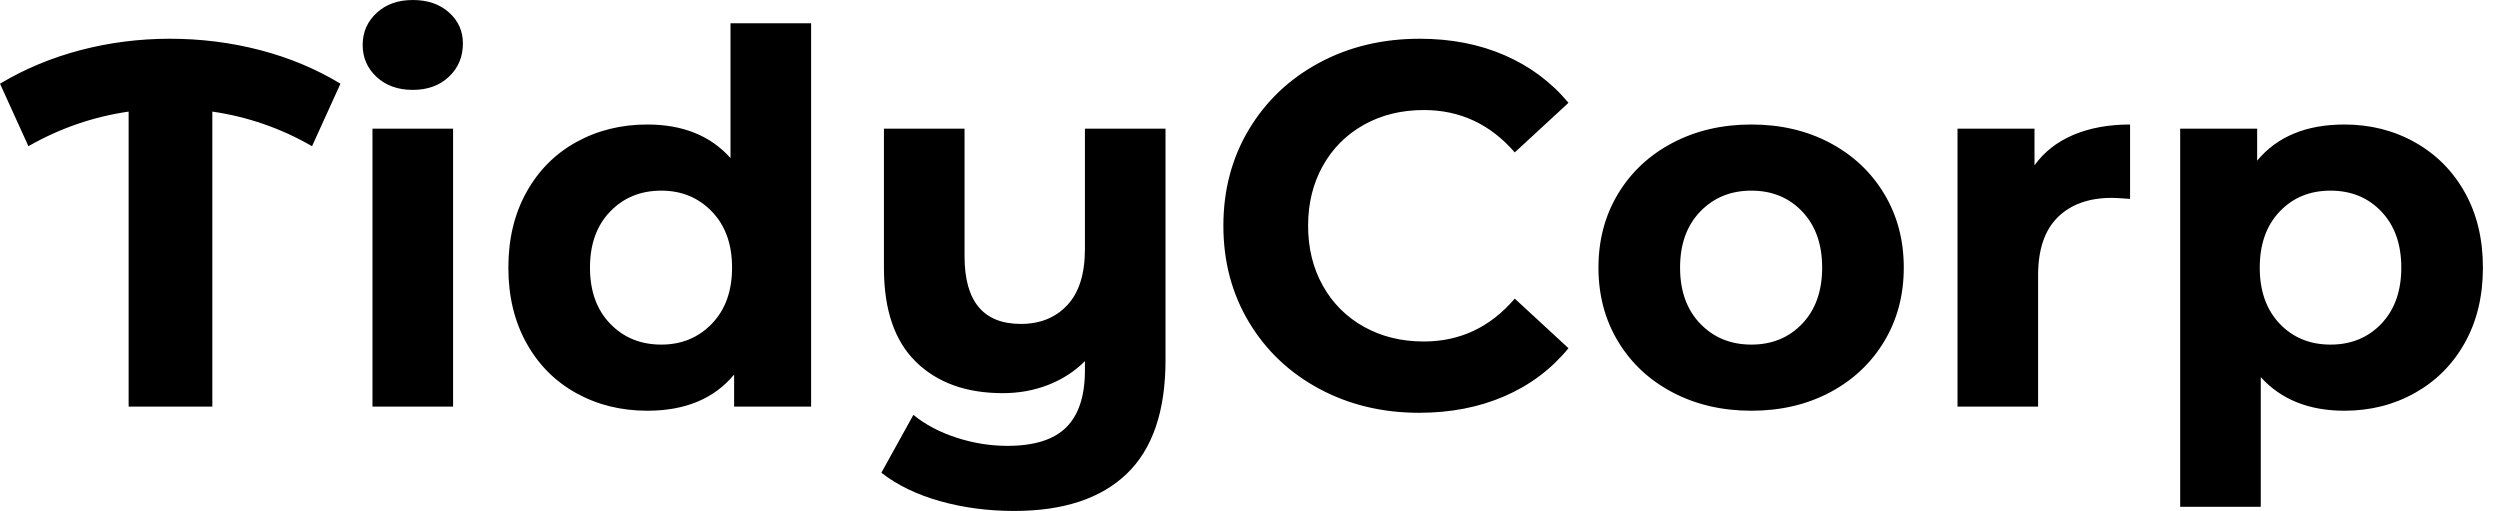 <svg baseProfile="full" height="28" version="1.1" viewBox="0 0 137 28" width="137" xmlns="http://www.w3.org/2000/svg" xmlns:ev="http://www.w3.org/2001/xml-events" xmlns:xlink="http://www.w3.org/1999/xlink"><defs /><g><path d="M16.789 8.012Q14.241 6.54 11.325 6.115V22.281H6.738V6.115Q3.822 6.54 1.246 8.012L-0.311 4.586Q1.727 3.369 4.105 2.746Q6.483 2.123 9.003 2.123Q11.551 2.123 13.943 2.746Q16.336 3.369 18.346 4.586Z M20.101 7.05H24.518V22.281H20.101ZM19.563 2.463Q19.563 1.416 20.328 0.708Q21.092 0.0 22.309 0.0Q23.527 0.0 24.291 0.679Q25.056 1.359 25.056 2.378Q25.056 3.482 24.291 4.204Q23.527 4.926 22.309 4.926Q21.092 4.926 20.328 4.218Q19.563 3.511 19.563 2.463Z M44.138 1.274V22.281H39.919V20.526Q38.277 22.508 35.163 22.508Q33.011 22.508 31.27 21.545Q29.529 20.582 28.538 18.799Q27.547 17.015 27.547 14.665Q27.547 12.315 28.538 10.532Q29.529 8.748 31.27 7.786Q33.011 6.823 35.163 6.823Q38.079 6.823 39.721 8.663V1.274ZM39.806 14.665Q39.806 12.74 38.702 11.594Q37.598 10.447 35.927 10.447Q34.229 10.447 33.124 11.594Q32.02 12.74 32.02 14.665Q32.02 16.59 33.124 17.737Q34.229 18.884 35.927 18.884Q37.598 18.884 38.702 17.737Q39.806 16.59 39.806 14.665Z M63.559 7.05V19.733Q63.559 23.923 61.436 25.962Q59.312 28.0 55.264 28.0Q53.112 28.0 51.201 27.462Q49.29 26.924 47.988 25.905L49.743 22.734Q50.706 23.527 52.093 23.98Q53.48 24.433 54.896 24.433Q57.104 24.433 58.123 23.414Q59.143 22.394 59.143 20.299V19.79Q58.293 20.639 57.132 21.092Q55.972 21.545 54.641 21.545Q51.64 21.545 49.885 19.832Q48.129 18.119 48.129 14.694V7.05H52.546V14.042Q52.546 17.751 55.632 17.751Q57.217 17.751 58.18 16.718Q59.143 15.685 59.143 13.646V7.05Z M66.73 12.372Q66.73 9.428 68.131 7.092Q69.533 4.756 71.982 3.44Q74.431 2.123 77.488 2.123Q80.065 2.123 82.146 3.029Q84.226 3.935 85.642 5.634L82.698 8.352Q80.688 6.03 77.715 6.03Q75.875 6.03 74.431 6.837Q72.987 7.644 72.18 9.088Q71.373 10.532 71.373 12.372Q71.373 14.212 72.18 15.656Q72.987 17.1 74.431 17.907Q75.875 18.714 77.715 18.714Q80.688 18.714 82.698 16.364L85.642 19.082Q84.226 20.809 82.131 21.715Q80.036 22.621 77.46 22.621Q74.431 22.621 71.982 21.304Q69.533 19.988 68.131 17.652Q66.73 15.316 66.73 12.372Z M87.284 14.665Q87.284 12.4 88.36 10.617Q89.436 8.833 91.347 7.828Q93.258 6.823 95.664 6.823Q98.071 6.823 99.968 7.828Q101.865 8.833 102.94 10.617Q104.016 12.4 104.016 14.665Q104.016 16.93 102.94 18.714Q101.865 20.497 99.968 21.503Q98.071 22.508 95.664 22.508Q93.258 22.508 91.347 21.503Q89.436 20.497 88.36 18.714Q87.284 16.93 87.284 14.665ZM99.543 14.665Q99.543 12.74 98.453 11.594Q97.363 10.447 95.664 10.447Q93.966 10.447 92.861 11.594Q91.757 12.74 91.757 14.665Q91.757 16.59 92.861 17.737Q93.966 18.884 95.664 18.884Q97.363 18.884 98.453 17.737Q99.543 16.59 99.543 14.665Z M116.417 6.823V10.9Q115.68 10.843 115.426 10.843Q113.529 10.843 112.453 11.905Q111.377 12.967 111.377 15.09V22.281H106.961V7.05H111.179V9.06Q111.972 7.956 113.316 7.389Q114.661 6.823 116.417 6.823Z M135.753 14.665Q135.753 17.015 134.762 18.785Q133.771 20.554 132.03 21.531Q130.289 22.508 128.166 22.508Q125.25 22.508 123.579 20.667V27.774H119.163V7.05H123.381V8.805Q125.023 6.823 128.166 6.823Q130.289 6.823 132.03 7.8Q133.771 8.777 134.762 10.546Q135.753 12.315 135.753 14.665ZM131.28 14.665Q131.28 12.74 130.19 11.594Q129.1 10.447 127.401 10.447Q125.703 10.447 124.613 11.594Q123.523 12.74 123.523 14.665Q123.523 16.59 124.613 17.737Q125.703 18.884 127.401 18.884Q129.1 18.884 130.19 17.737Q131.28 16.59 131.28 14.665Z " fill="rgb(0,0,0)" transform="translate(0.311, 0)" /></g></svg>